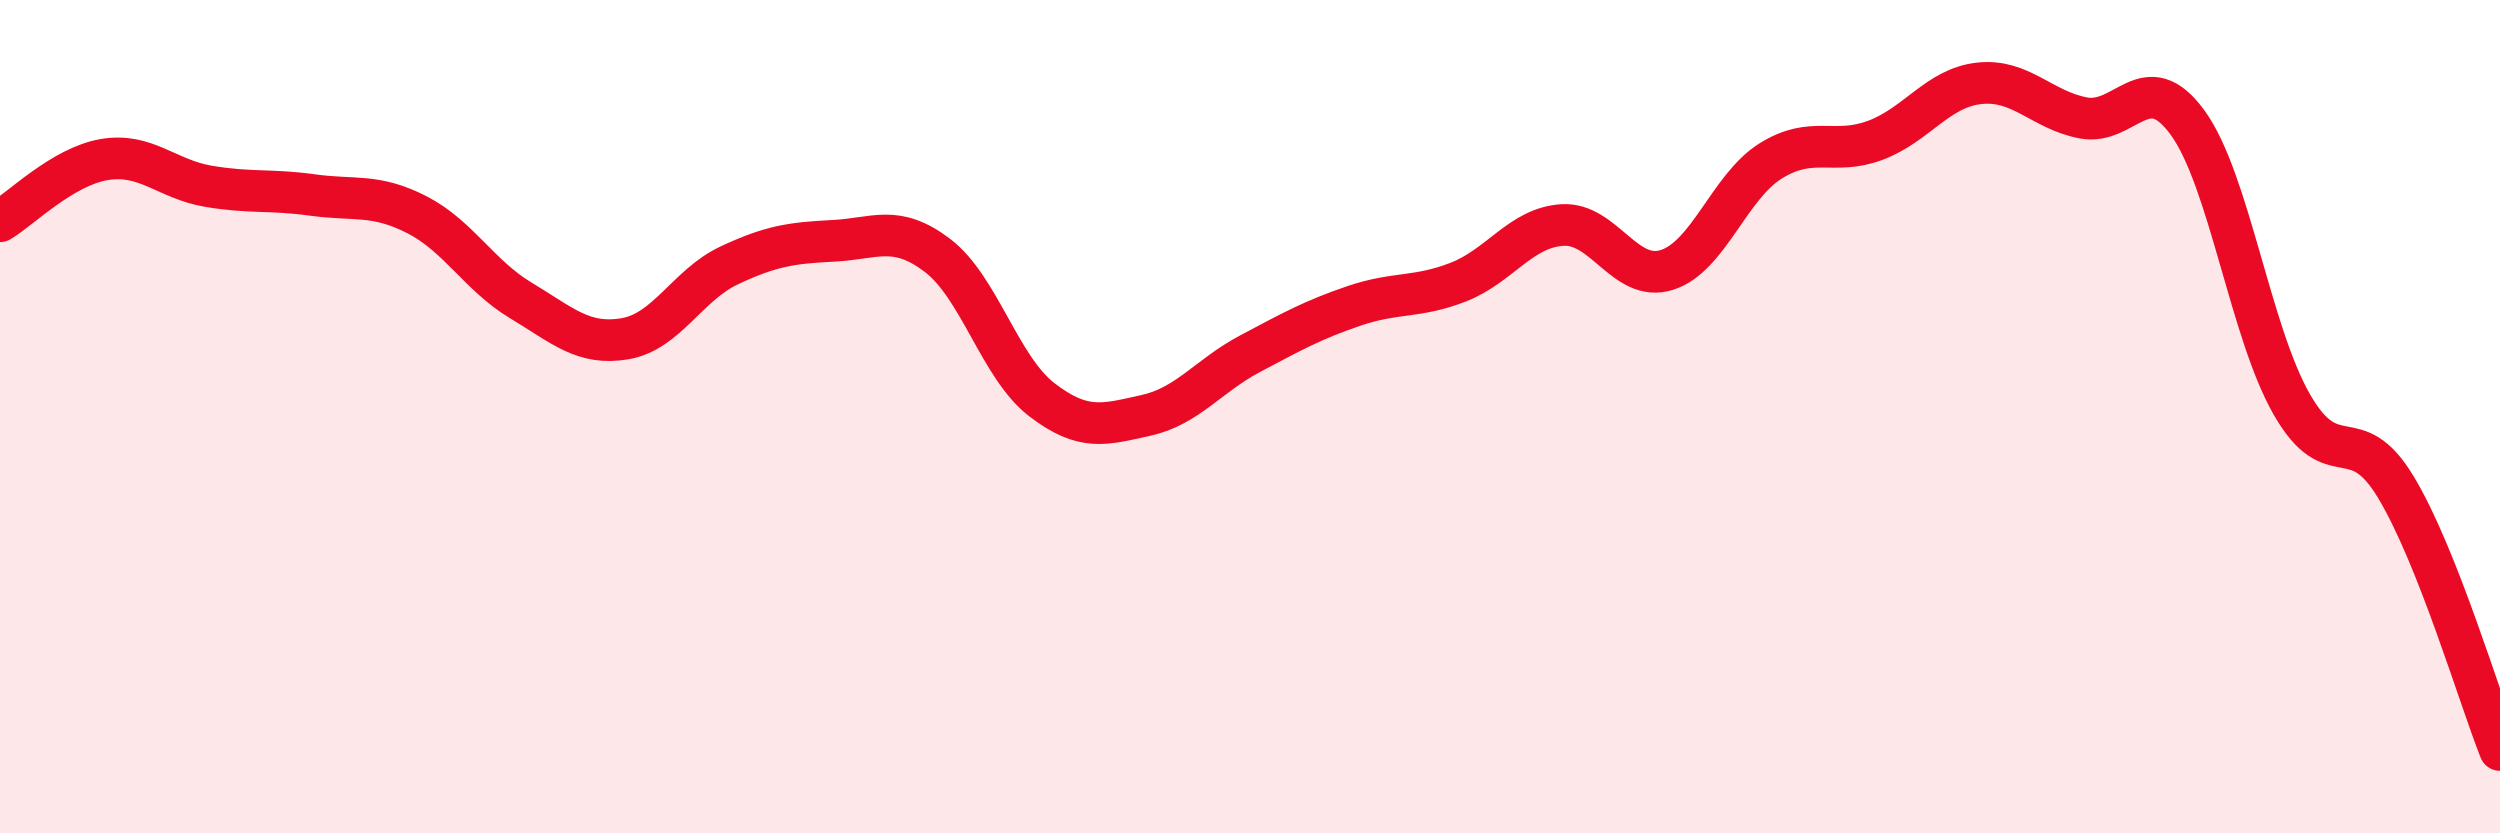 
    <svg width="60" height="20" viewBox="0 0 60 20" xmlns="http://www.w3.org/2000/svg">
      <path
        d="M 0,5.31 C 0.5,5.01 1.5,4 2.5,3.83 C 3.5,3.66 4,4.3 5,4.47 C 6,4.64 6.5,4.54 7.5,4.68 C 8.5,4.82 9,4.64 10,5.15 C 11,5.66 11.5,6.61 12.5,7.21 C 13.5,7.81 14,8.3 15,8.13 C 16,7.96 16.5,6.84 17.5,6.37 C 18.5,5.9 19,5.83 20,5.78 C 21,5.73 21.5,5.37 22.5,6.13 C 23.5,6.89 24,8.82 25,9.59 C 26,10.36 26.5,10.19 27.5,9.97 C 28.5,9.75 29,9.02 30,8.49 C 31,7.96 31.5,7.68 32.5,7.34 C 33.5,7 34,7.16 35,6.77 C 36,6.38 36.5,5.46 37.5,5.4 C 38.5,5.34 39,6.79 40,6.48 C 41,6.17 41.5,4.48 42.5,3.86 C 43.5,3.24 44,3.74 45,3.37 C 46,3 46.5,2.11 47.5,2 C 48.5,1.89 49,2.64 50,2.83 C 51,3.02 51.5,1.57 52.5,2.94 C 53.5,4.31 54,7.95 55,9.7 C 56,11.45 56.5,10.03 57.5,11.69 C 58.5,13.35 59.5,16.74 60,18L60 20L0 20Z"
        fill="#EB0A25"
        opacity="0.1"
        stroke-linecap="round"
        stroke-linejoin="round"
      />
      <path
        d="M 0,5.31 C 0.5,5.01 1.5,4 2.5,3.83 C 3.5,3.66 4,4.3 5,4.47 C 6,4.64 6.5,4.54 7.5,4.68 C 8.5,4.82 9,4.64 10,5.15 C 11,5.66 11.5,6.61 12.5,7.21 C 13.5,7.81 14,8.3 15,8.13 C 16,7.96 16.5,6.84 17.5,6.37 C 18.5,5.9 19,5.83 20,5.78 C 21,5.73 21.5,5.37 22.5,6.13 C 23.5,6.89 24,8.82 25,9.59 C 26,10.36 26.5,10.19 27.5,9.97 C 28.5,9.75 29,9.02 30,8.49 C 31,7.96 31.5,7.68 32.5,7.34 C 33.5,7 34,7.16 35,6.77 C 36,6.38 36.5,5.46 37.5,5.4 C 38.5,5.34 39,6.79 40,6.48 C 41,6.17 41.5,4.48 42.5,3.86 C 43.5,3.24 44,3.74 45,3.37 C 46,3 46.5,2.11 47.5,2 C 48.5,1.89 49,2.64 50,2.83 C 51,3.02 51.5,1.57 52.5,2.94 C 53.5,4.31 54,7.95 55,9.7 C 56,11.45 56.5,10.03 57.5,11.69 C 58.5,13.35 59.5,16.74 60,18"
        stroke="#EB0A25"
        stroke-width="1"
        fill="none"
        stroke-linecap="round"
        stroke-linejoin="round"
      />
    </svg>
  